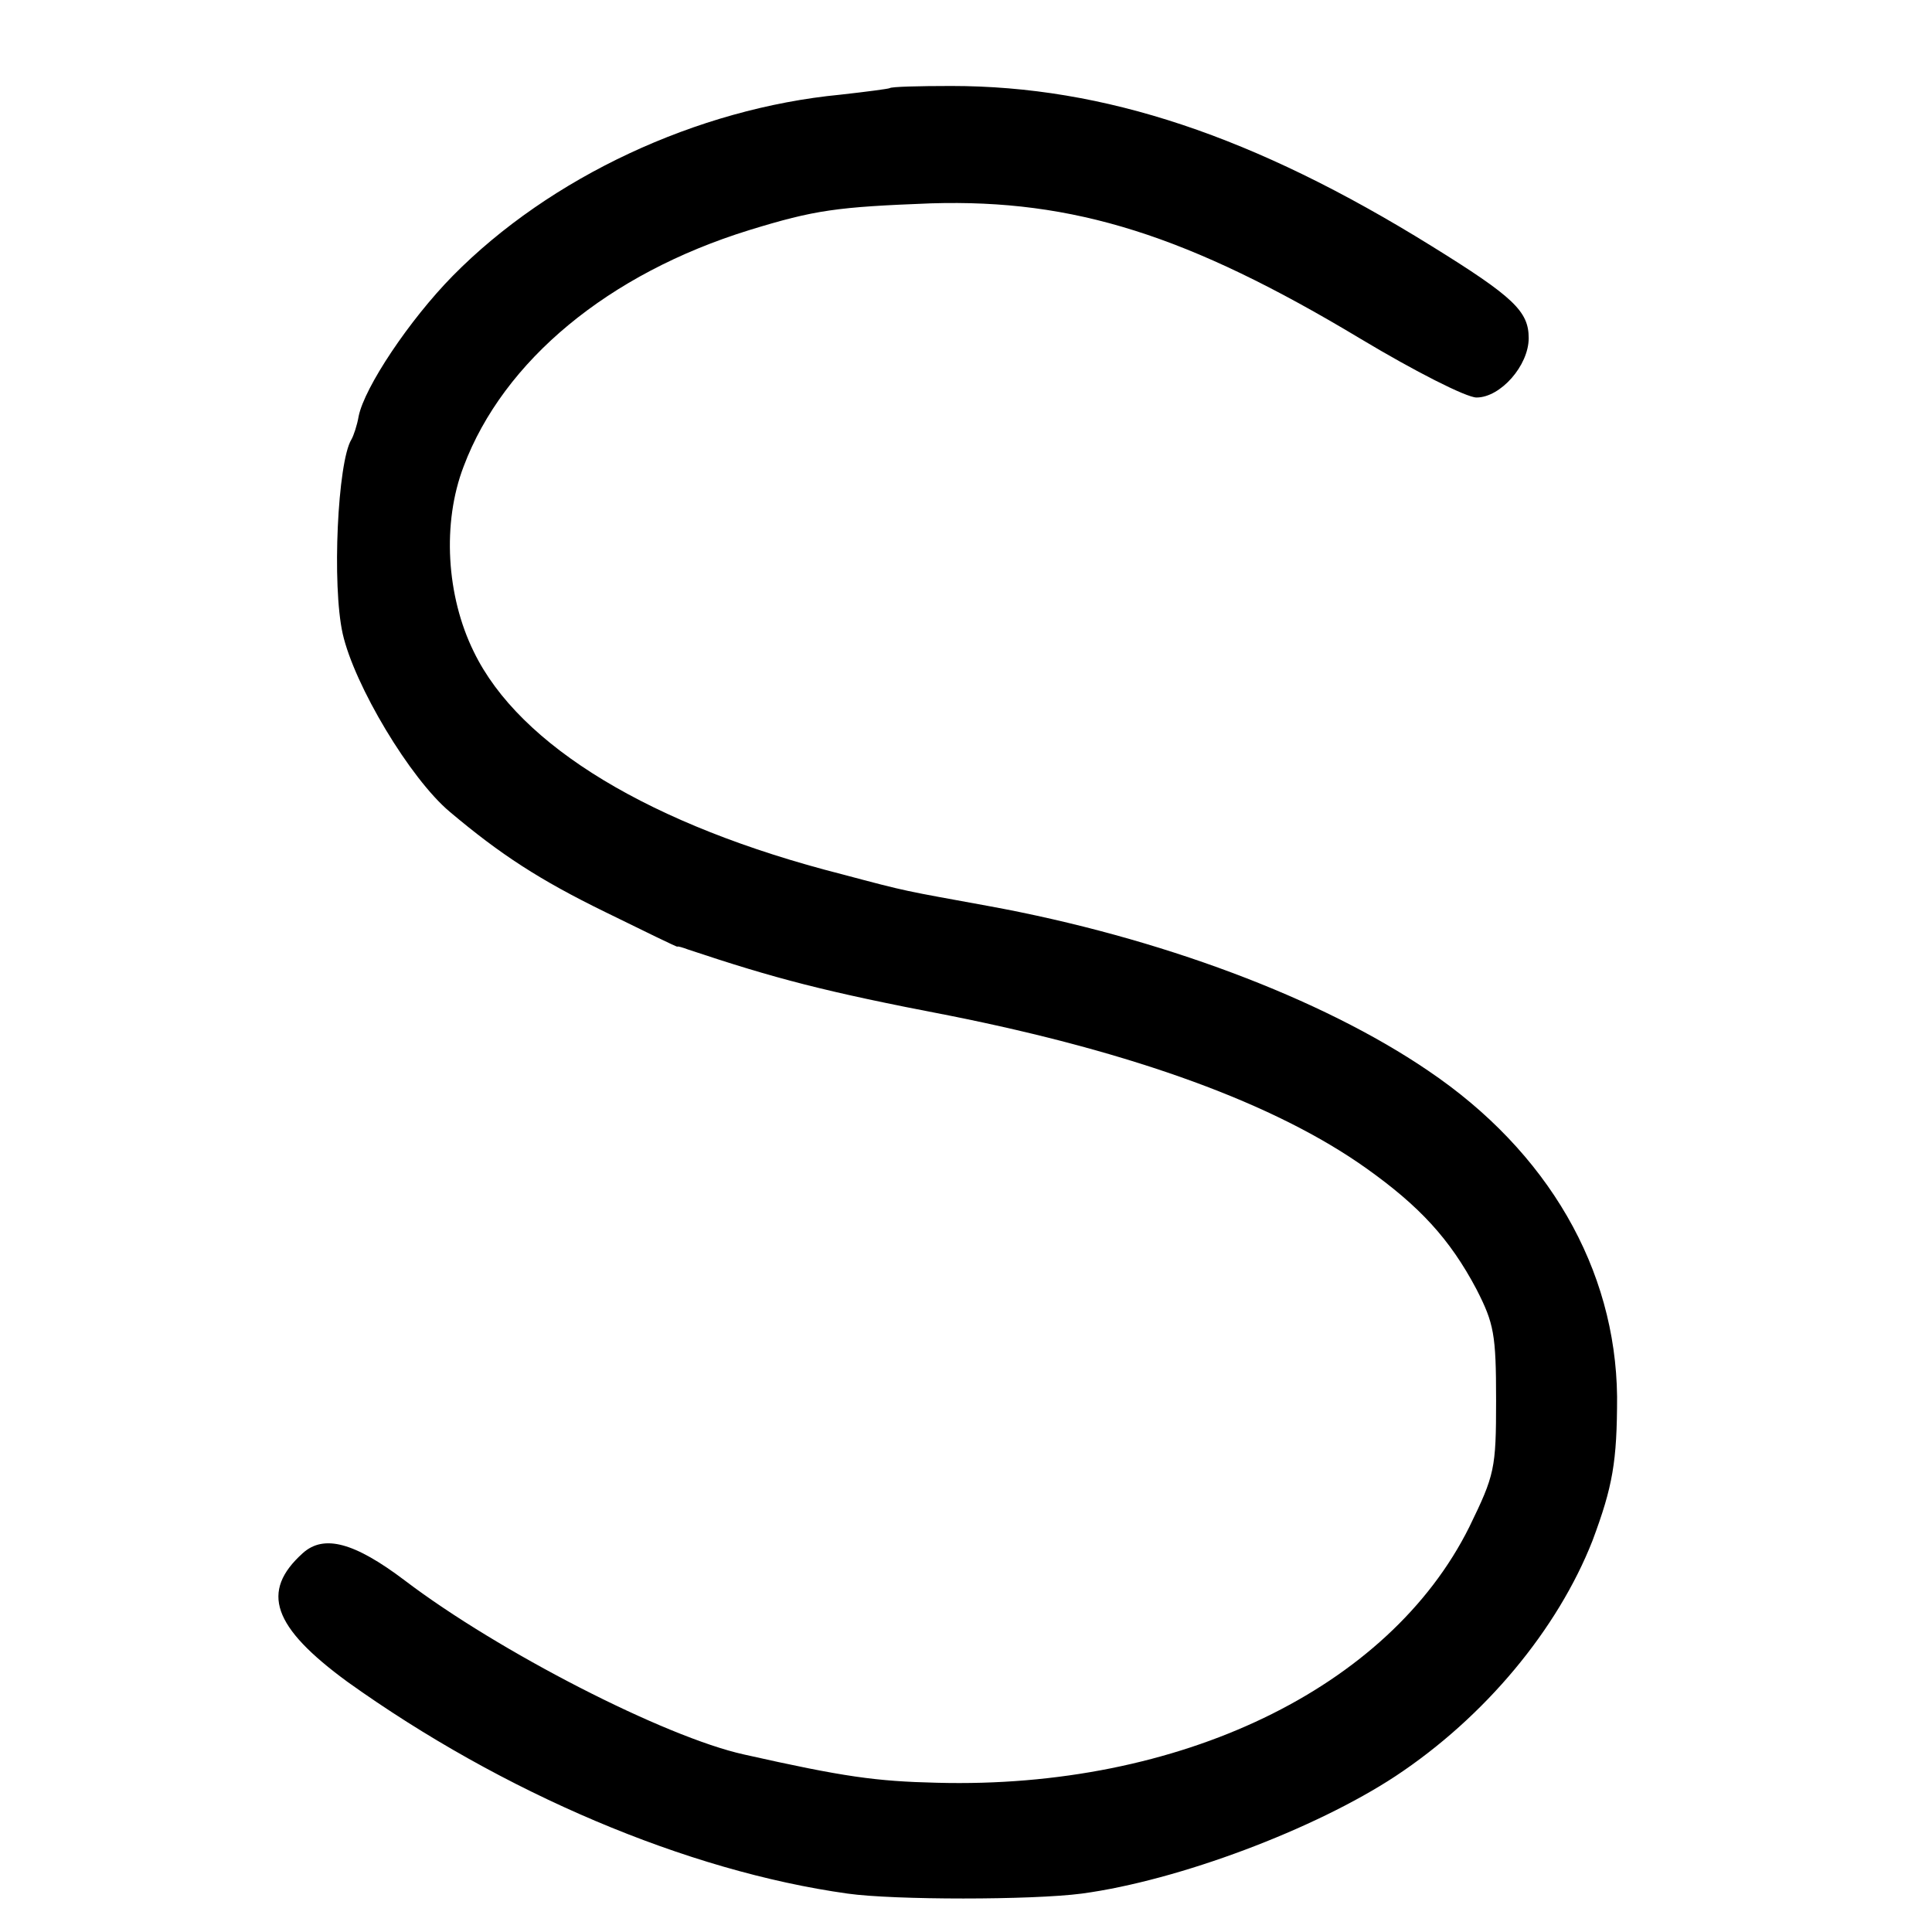 <?xml version="1.0" standalone="no"?>
<!DOCTYPE svg PUBLIC "-//W3C//DTD SVG 20010904//EN"
 "http://www.w3.org/TR/2001/REC-SVG-20010904/DTD/svg10.dtd">
<svg version="1.0" xmlns="http://www.w3.org/2000/svg"
 width="16pt" height="16pt" viewBox="0 0 16 16"
 preserveAspectRatio="xMidYMid meet">
<g transform="translate(0,16) scale(0.006,-0.006)"
fill="#000000" stroke="none">
<path d="M1228 2545 c-2 -1 -32 -5 -68 -9 -198 -19 -401 -114 -535 -250 -60
-61 -122 -154 -130 -194 -2 -12 -7 -27 -10 -32 -19 -31 -27 -201 -12 -268 16
-71 93 -200 148 -246 70 -59 124 -94 214 -138 55 -27 100 -49 100 -48 0 1 7
-1 15 -4 120 -40 188 -58 360 -91 256 -51 451 -122 576 -211 73 -52 115 -97
152 -167 24 -47 27 -62 27 -153 0 -95 -2 -103 -37 -175 -111 -223 -400 -362
-735 -353 -84 2 -128 8 -266 39 -109 24 -339 142 -468 240 -70 53 -112 64
-141 38 -59 -53 -42 -102 62 -178 214 -153 468 -261 690 -292 64 -9 254 -9
323 0 134 18 322 89 433 162 124 82 224 203 272 325 28 75 34 109 34 199 -2
176 -95 338 -261 450 -147 100 -371 184 -606 227 -120 22 -109 19 -203 44
-263 67 -445 177 -508 307 -38 77 -44 178 -14 256 55 146 200 266 394 326 91
28 121 32 251 37 197 6 355 -44 593 -187 75 -45 146 -81 160 -81 33 0 72 44
72 82 0 37 -21 57 -134 127 -245 152 -452 221 -663 221 -45 0 -83 -1 -85 -3z"/>
</g>
</svg>
